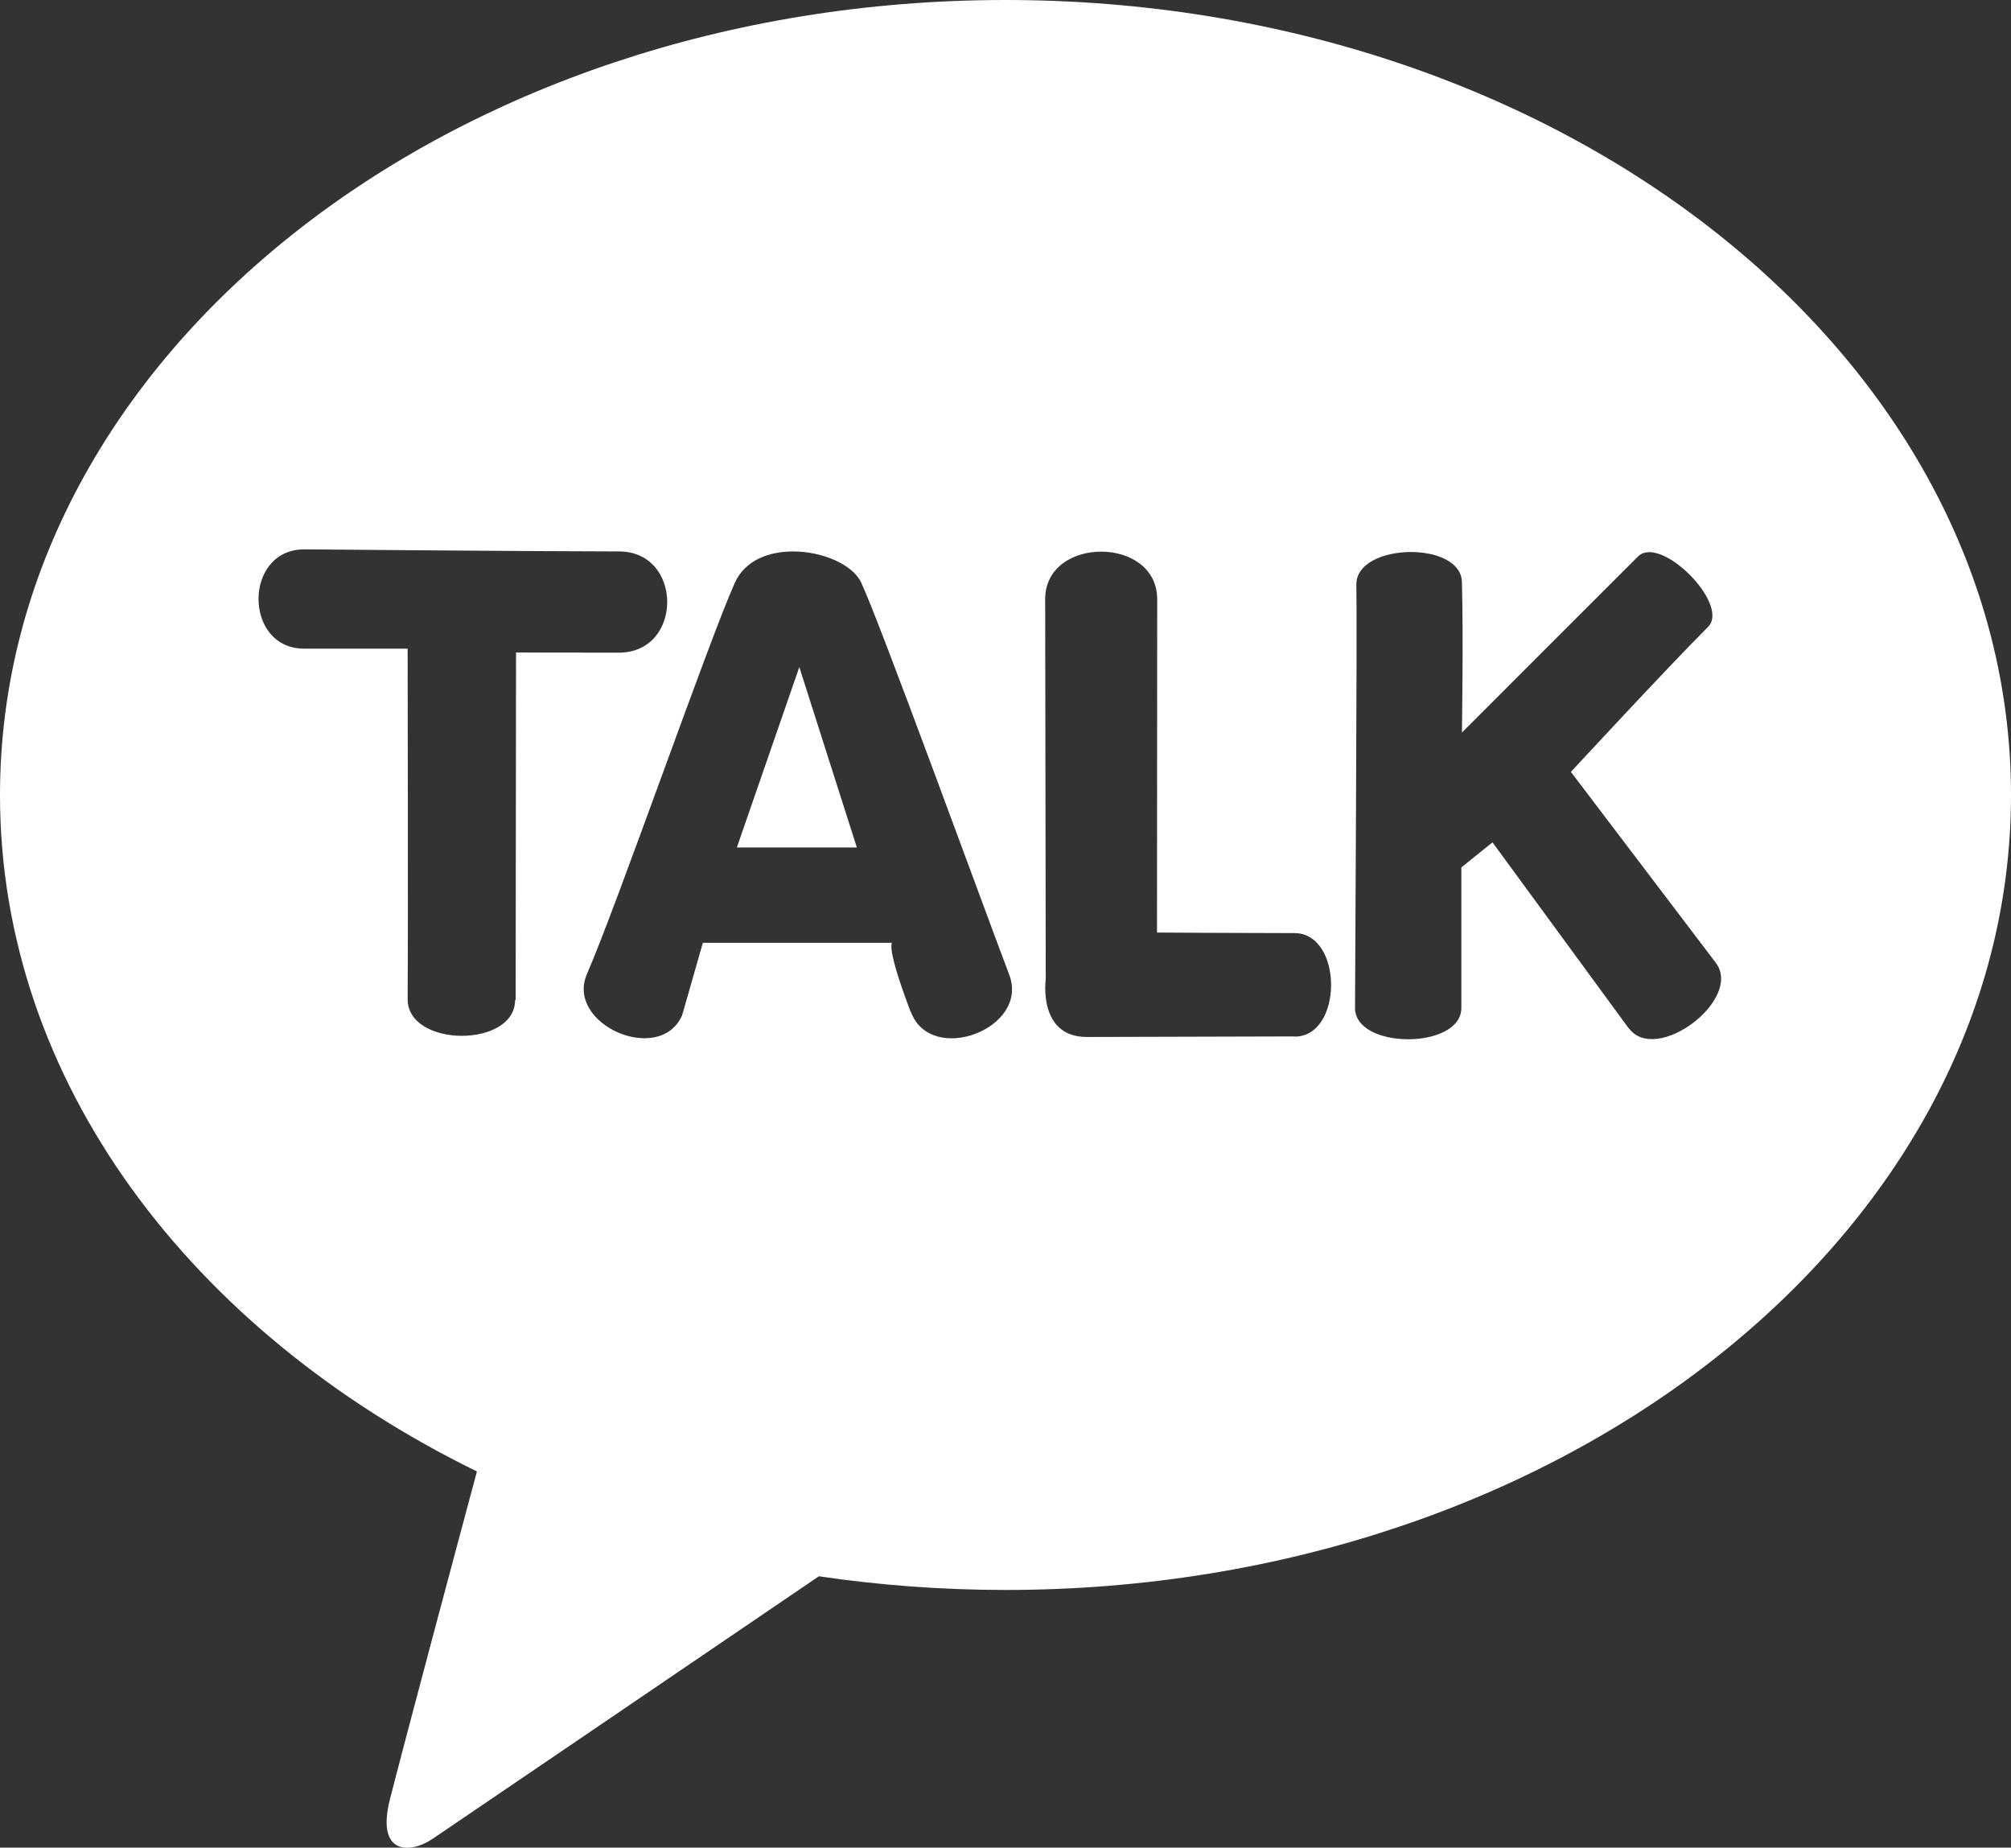 <?xml version="1.0" encoding="UTF-8"?><svg id="_レイヤー_1" xmlns="http://www.w3.org/2000/svg" viewBox="0 0 105.92 97.3"><rect x="0" y="0" width="105.92" height="97.3" fill="#333333" stroke="none"/><defs><style>.cls-1{fill:#fff;}</style></defs><polygon class="cls-1" points="38.81 44.63 45.13 44.63 42.1 35.13 38.81 44.63"/><path class="cls-1" d="m52.96,0C23.71,0,0,18.74,0,41.87,0,56.92,10.04,70.11,25.12,77.49c-1.11,4.13-4.01,14.98-4.59,17.3-.72,2.88,1.05,2.84,2.22,2.07.91-.61,14.51-9.86,20.38-13.85,3.19.47,6.47.72,9.83.72,29.25,0,52.96-18.74,52.96-41.86S82.21,0,52.96,0Zm-25.83,52.66c0,2.54-5.66,2.51-5.66-.04.03-3.49,0-18.46,0-18.46h-5.45c-3.2,0-3.21-5.22,0-5.23,0,0,12.76.11,16.58.11,3.39,0,3.39,5.33,0,5.33-3.6,0-5.42-.01-5.42-.01l-.02,18.3Zm20.84.64c-1.33-3.5-.98-3.65-.98-3.65h-9.97l-1.09,3.81c-1.16,2.67-6.18.49-5.01-2.18,1.61-3.7,6.45-17.65,7.79-20.6.53-1.17,1.78-1.64,3.06-1.64,1.54,0,3.14.68,3.59,1.64.97,2.06,6.27,16.62,7.8,20.66,1.07,2.83-4.11,4.79-5.18,1.96Zm20.22,1.28c-2.56,0-8.34.03-10.94.03s-2.17-3.04-2.17-3.04c0,0-.02-15.28-.03-20.02,0-1.67,1.48-2.5,2.95-2.5s2.94.83,2.95,2.49c0,3.43-.01,17.57-.01,17.57,0,0,4.67.03,7.24.03s2.57,5.45.01,5.45Zm17.6-.42l-7.18-9.8-1.64,1.32s0,4.84,0,7.4c0,2.2-5.6,2.2-5.6,0,0-1.39.12-20.19.07-22.27-.03-1.15,1.44-1.74,2.88-1.74,1.34,0,2.66.52,2.68,1.59.08,2.82,0,7.92,0,7.92,0,0,8.11-8.12,9.27-9.27,1.19-1.19,4.88,2.53,3.69,3.71-2.04,2.03-7.22,7.63-7.22,7.63l7.63,10.05c1.45,1.92-3.12,5.38-4.57,3.46Z"/></svg>